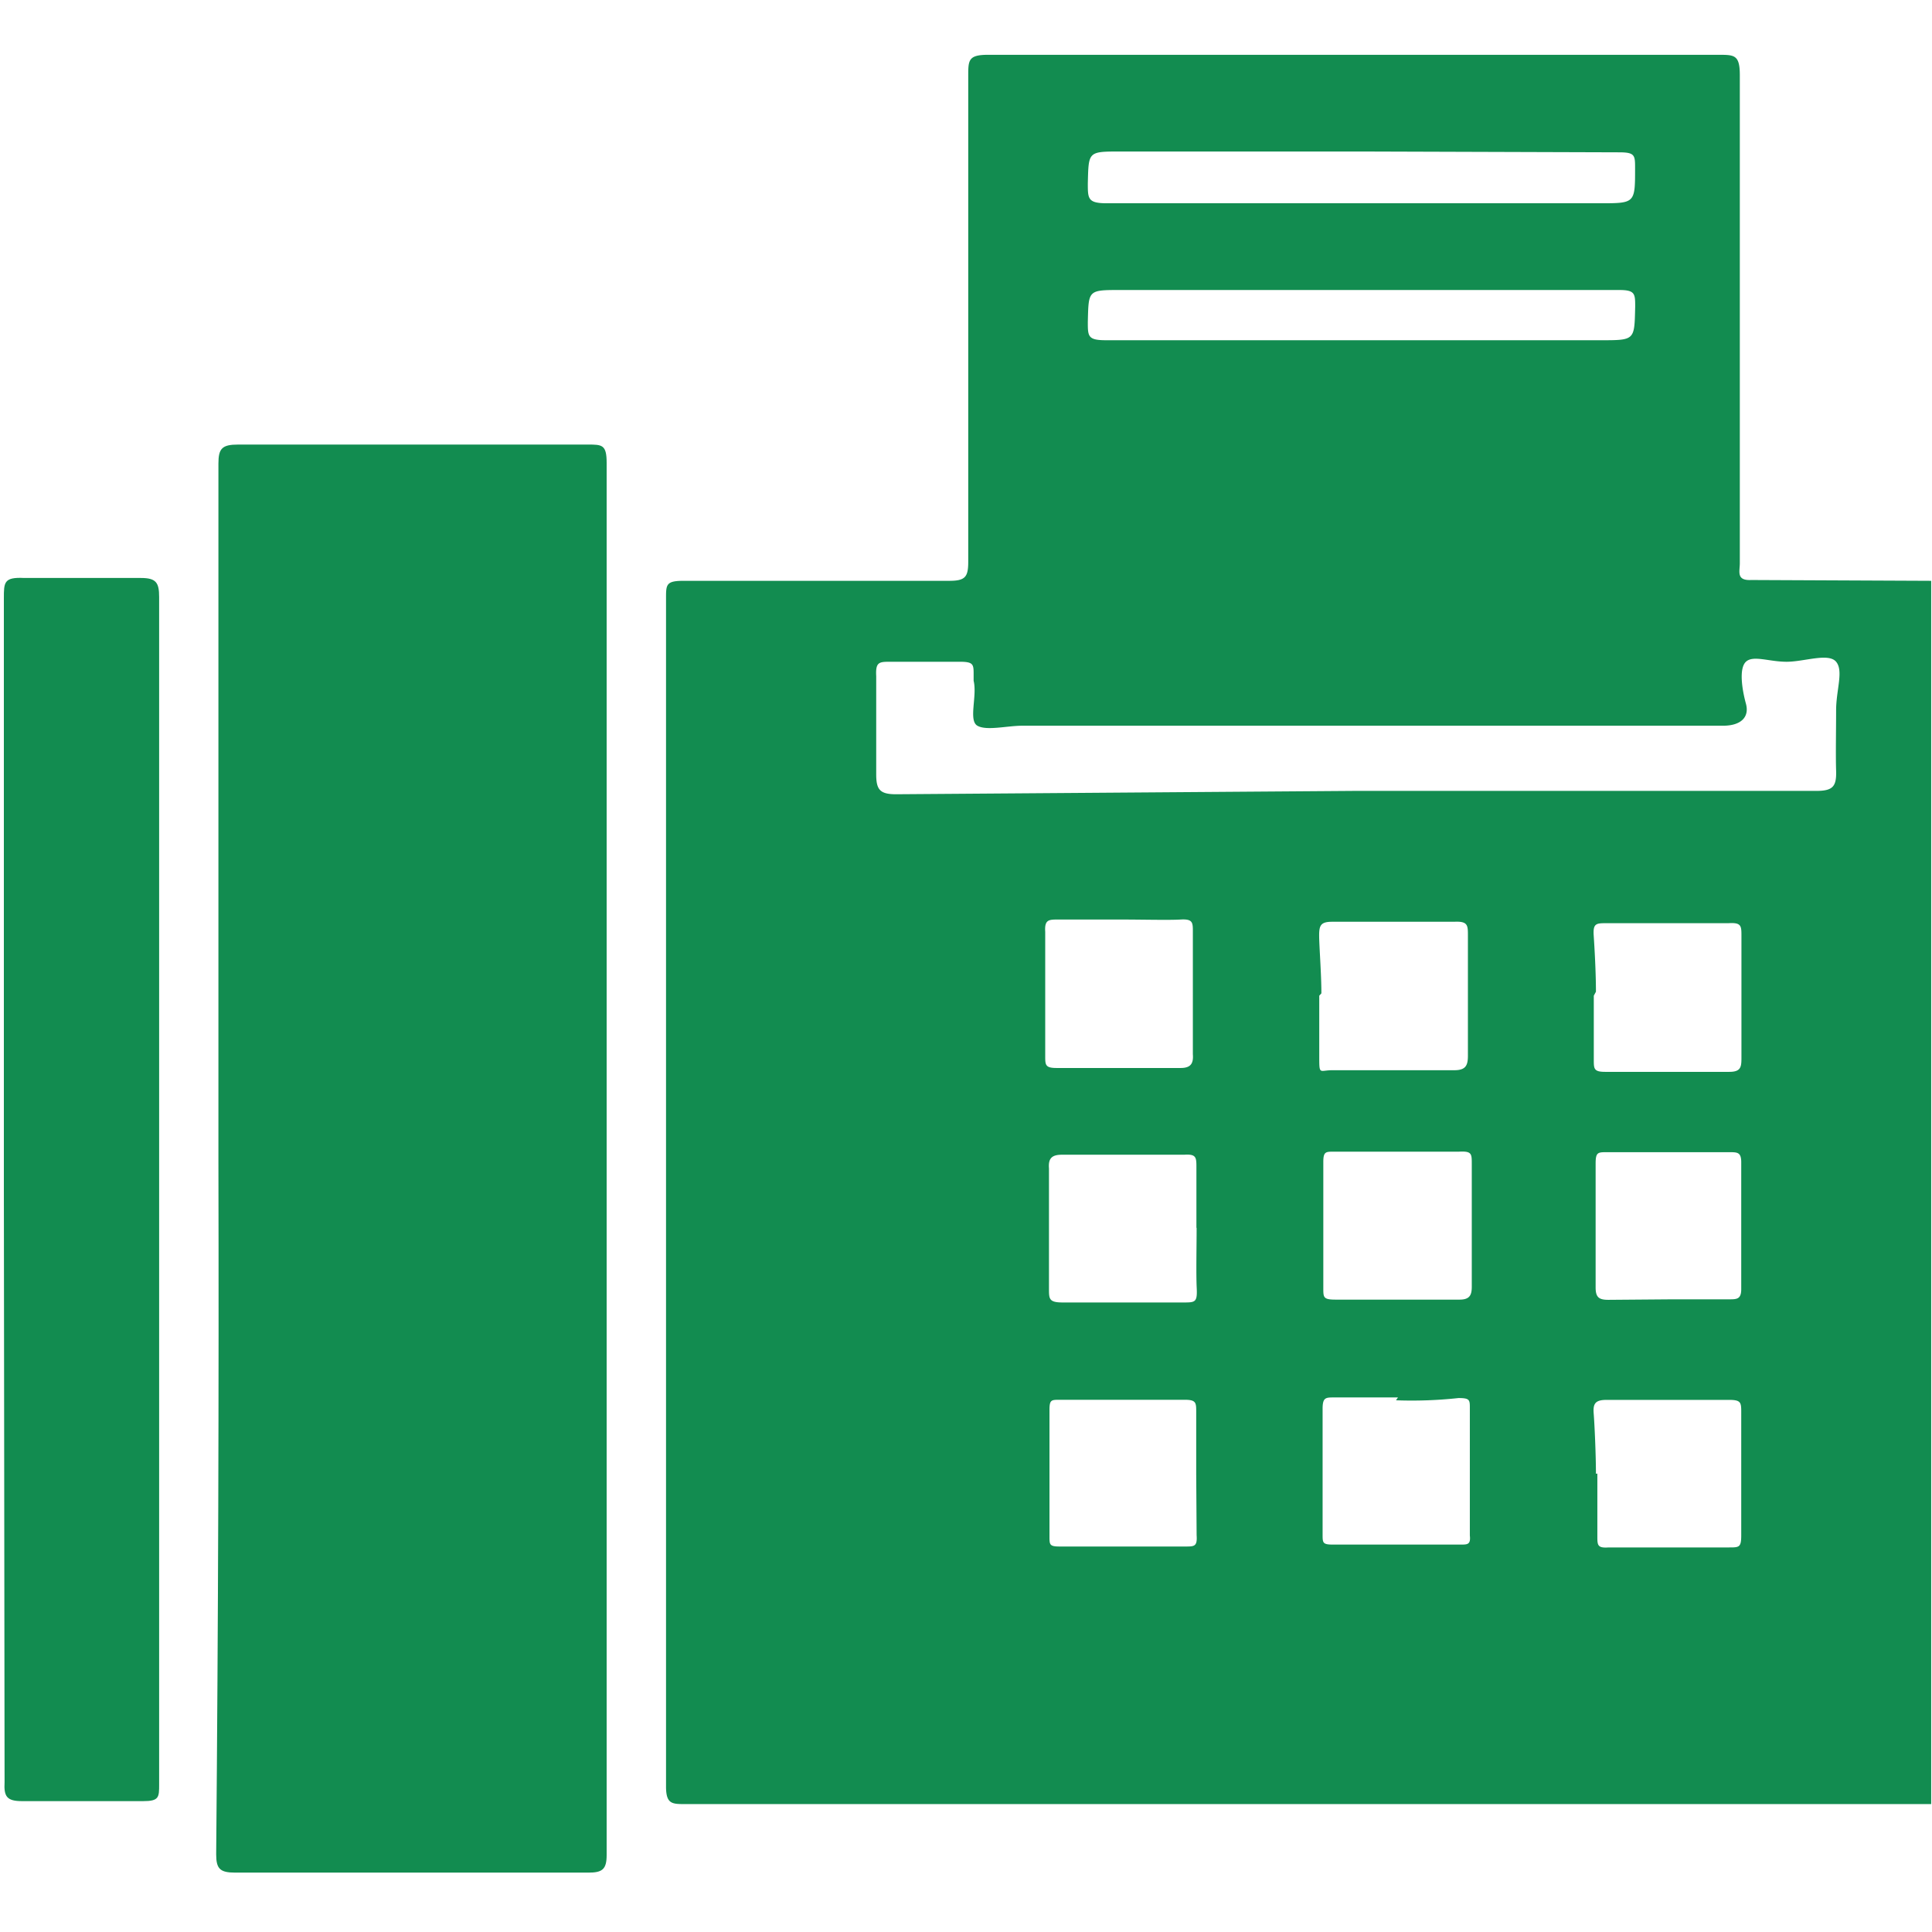 <svg xmlns="http://www.w3.org/2000/svg" xmlns:xlink="http://www.w3.org/1999/xlink" width="19" height="19" viewBox="0 0 19 19"><defs><style>.a{fill:#fff;}.b{clip-path:url(#a);}.c{fill:#128c50;}</style><clipPath id="a"><rect class="a" width="19" height="19"/></clipPath></defs><g class="b"><path class="c" d="M18.992,5.712v12.03H6.737c-.127,0-.187,0-.187-.172V5.884c0-.135,0-.172.172-.172H9.335c.157,0,.187-.037.187-.187V.749c0-.157,0-.21.195-.21H16.9c.157,0,.21,0,.21.2v4.8c0,.082-.037.172.112.165ZM13.31,7.778h4.552c.165,0,.2-.045.195-.2s0-.389,0-.591.075-.389,0-.479-.314,0-.487,0-.329-.067-.4,0-.037.277,0,.412-.052.217-.225.217H10.054c-.15,0-.352.052-.442,0s0-.292-.037-.442v-.06c0-.1,0-.127-.135-.127H8.759c-.112,0-.15,0-.142.142v.966c0,.15.037.195.195.195Zm.1-6.288H11.02c-.322,0-.314,0-.322.314,0,.15,0,.195.187.195h4.851c.344,0,.344,0,.344-.344,0-.127,0-.157-.157-.157Zm0,1.362H11.02c-.322,0-.314,0-.322.314,0,.142,0,.18.18.18h4.866c.337,0,.329,0,.337-.329,0-.127,0-.165-.157-.165ZM11.02,9.043h-.614c-.09,0-.135,0-.127.12v1.22c0,.09,0,.12.112.12h1.22c.1,0,.127-.045.12-.135V9.163c0-.09,0-.127-.12-.12S11.237,9.043,11.02,9.043Zm1.954.749v.591c0,.195,0,.142.127.142h1.2c.112,0,.135-.045.135-.142V9.2c0-.1,0-.142-.135-.135H13.1c-.112,0-.127.037-.127.135s.022.374.022.569Zm2.7,0v.629c0,.09,0,.12.112.12h1.22c.112,0,.12-.045.12-.135v-1.2c0-.1,0-.135-.127-.127H15.8c-.1,0-.135,0-.127.12s.022.359.022.554Zm-3.908,2.283v-.592c0-.1,0-.135-.12-.127H10.443c-.1,0-.135.037-.127.135v1.183c0,.1,0,.135.135.135h1.183c.12,0,.142,0,.135-.142S11.768,12.27,11.768,12.075Zm1.984-.749h-.636c-.075,0-.1,0-.1.1v1.243c0,.09,0,.112.12.112h1.22c.1,0,.12-.045.12-.127V11.446c0-.1,0-.127-.127-.12Zm2.7,1.452h.554c.075,0,.12,0,.12-.1V11.431c0-.1-.037-.1-.12-.1h-1.2c-.09,0-.112,0-.112.112v1.22c0,.1.038.12.127.12Zm-4.686,1.714v-.606c0-.09,0-.12-.112-.12H10.421c-.082,0-.1,0-.1.1v1.243c0,.082,0,.1.1.1h1.235c.09,0,.12,0,.112-.112Zm1.984-.749h-.629c-.082,0-.112,0-.112.112v1.235c0,.082,0,.1.1.1h1.258c.067,0,.1,0,.09-.09V13.849c0-.082,0-.1-.112-.1a4.253,4.253,0,0,1-.614.022Zm1.961.749v.614c0,.09,0,.12.112.112h1.183c.1,0,.12,0,.12-.12V13.894c0-.1,0-.127-.12-.127H15.8c-.112,0-.135.037-.127.135s.022.4.022.591Z"/><path class="c" d="M2.148,11.409V4.559c0-.15.037-.187.195-.187H5.779c.142,0,.187,0,.187.18V18.244c0,.142-.045.172-.18.172H2.313c-.15,0-.187-.038-.187-.18Q2.156,14.823,2.148,11.409Z"/><path class="c" d="M.038,11.7V5.884c0-.157,0-.21.2-.2H1.385c.15,0,.18.045.18.187V17.548c0,.127,0,.165-.157.165H.217c-.15,0-.18-.045-.172-.187Z"/></g></svg>